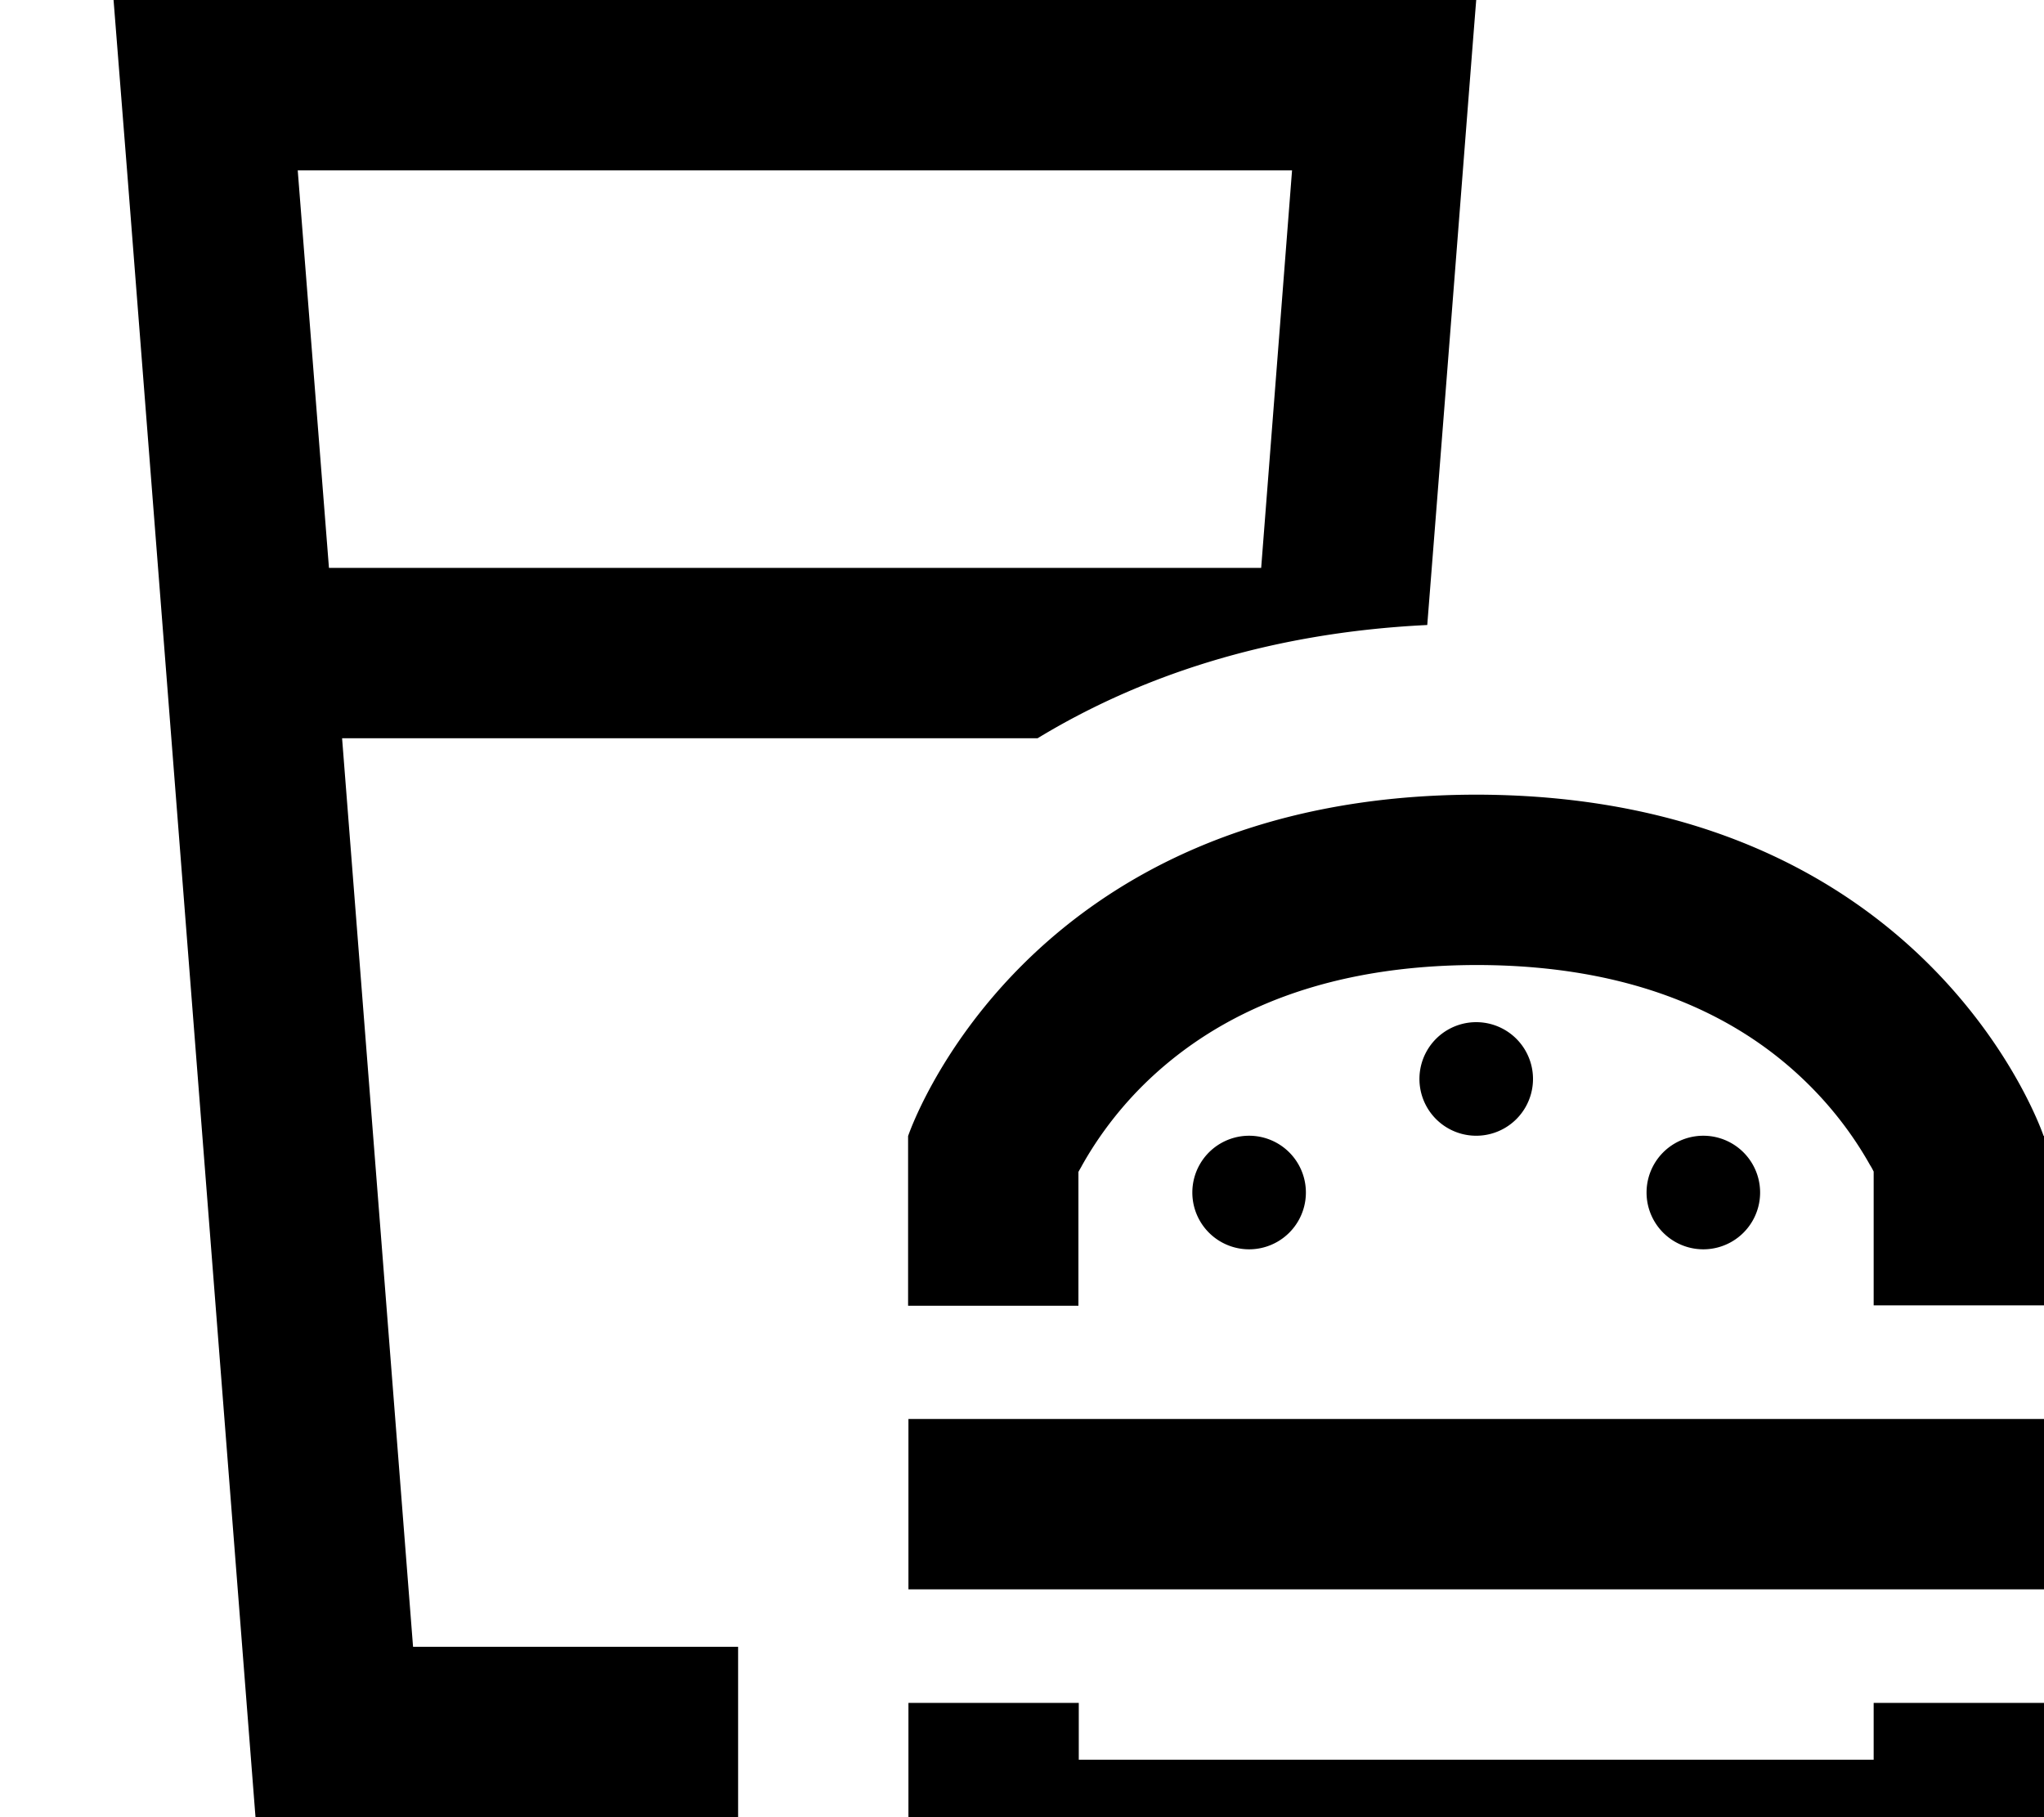 <svg xmlns="http://www.w3.org/2000/svg" viewBox="0 0 576 512"><!--! Font Awesome Pro 7.0.0 by @fontawesome - https://fontawesome.com License - https://fontawesome.com/license (Commercial License) Copyright 2025 Fonticons, Inc. --><path fill="currentColor" d="M96.4 208l20 256 91.6 0 0 48-136 0-36.2-464-3.8-48 384 0c-1.5 18.6-6 77.4-13.8 176.1-45.6 2.2-81.8 14.9-109.8 31.9l-196 0zm-3.7-48l262.7 0 8.7-112-280.2 0 8.8 112zM576 320l0 47.8-48 0 0-37.7c-.3-.6-.6-1.2-1-1.8-3.3-5.9-8.7-14.1-17-22.4-15.6-15.6-43.6-34-94-34-50.4 .1-78.4 18.5-94.1 34.1-8.3 8.3-13.7 16.5-17 22.4-.3 .6-.7 1.2-1 1.8l0 37.7-48 0 0-47.8s32-96 160-96.2c128 .1 160 96.2 160 96.2zM256 495.8l0-16 48 0 0 16 224 0 0-16 48 0 0 64-320 0 0-48zm320-48l-320 0 0-48 320 0 0 48zM400 304a16 16 0 1 1 32 0 16 16 0 1 1 -32 0zm-48 16a16 16 0 1 1 0 32 16 16 0 1 1 0-32zm112 16a16 16 0 1 1 32 0 16 16 0 1 1 -32 0z"/></svg>